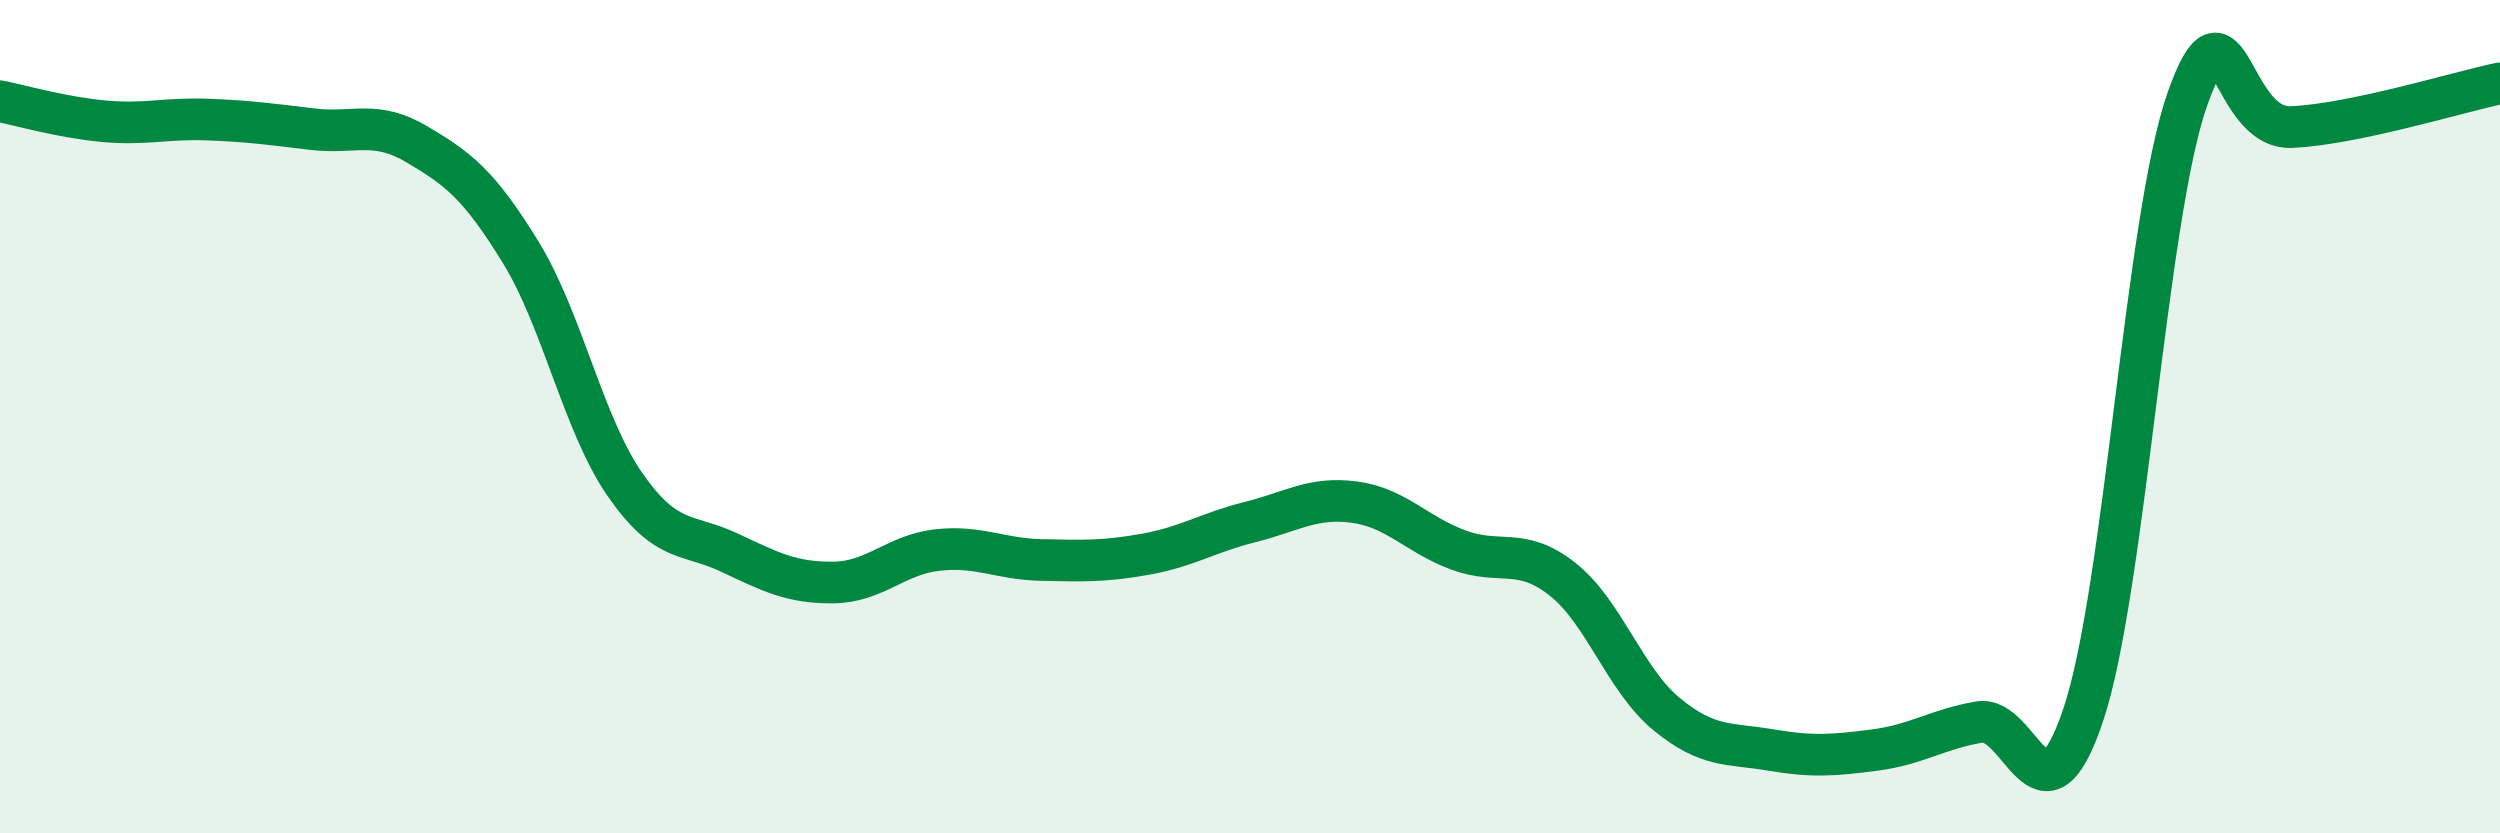 
    <svg width="60" height="20" viewBox="0 0 60 20" xmlns="http://www.w3.org/2000/svg">
      <path
        d="M 0,2.43 C 0.5,2.53 1.5,2.82 2.5,2.91 C 3.5,3 4,2.83 5,2.87 C 6,2.91 6.5,2.98 7.5,3.1 C 8.5,3.22 9,2.87 10,3.46 C 11,4.05 11.5,4.43 12.5,6.06 C 13.5,7.69 14,10.19 15,11.63 C 16,13.07 16.5,12.79 17.5,13.26 C 18.5,13.73 19,13.99 20,13.98 C 21,13.97 21.5,13.31 22.5,13.2 C 23.5,13.09 24,13.42 25,13.44 C 26,13.46 26.5,13.48 27.5,13.3 C 28.5,13.12 29,12.78 30,12.53 C 31,12.28 31.5,11.92 32.5,12.05 C 33.5,12.18 34,12.83 35,13.2 C 36,13.57 36.5,13.11 37.5,13.9 C 38.5,14.69 39,16.32 40,17.14 C 41,17.96 41.5,17.83 42.5,18 C 43.5,18.17 44,18.13 45,18 C 46,17.87 46.5,17.5 47.5,17.33 C 48.5,17.16 49,20.14 50,17.15 C 51,14.16 51.5,5.19 52.5,2.37 C 53.5,-0.45 53.5,3.12 55,3.05 C 56.5,2.98 59,2.21 60,2L60 20L0 20Z"
        fill="#008740"
        opacity="0.1"
        stroke-linecap="round"
        stroke-linejoin="round"
      />
      <path
        d="M 0,2.43 C 0.5,2.53 1.5,2.82 2.5,2.91 C 3.5,3 4,2.83 5,2.87 C 6,2.91 6.5,2.98 7.5,3.1 C 8.5,3.22 9,2.87 10,3.46 C 11,4.05 11.5,4.43 12.5,6.06 C 13.5,7.69 14,10.19 15,11.63 C 16,13.07 16.5,12.79 17.5,13.26 C 18.5,13.73 19,13.99 20,13.98 C 21,13.97 21.5,13.31 22.5,13.2 C 23.5,13.09 24,13.42 25,13.44 C 26,13.46 26.5,13.48 27.5,13.3 C 28.5,13.12 29,12.78 30,12.53 C 31,12.28 31.5,11.92 32.5,12.05 C 33.5,12.18 34,12.83 35,13.2 C 36,13.57 36.5,13.11 37.5,13.9 C 38.5,14.69 39,16.32 40,17.14 C 41,17.96 41.5,17.83 42.5,18 C 43.5,18.17 44,18.13 45,18 C 46,17.87 46.5,17.5 47.5,17.33 C 48.5,17.16 49,20.14 50,17.15 C 51,14.16 51.5,5.19 52.5,2.37 C 53.5,-0.45 53.5,3.12 55,3.05 C 56.5,2.98 59,2.21 60,2"
        stroke="#008740"
        stroke-width="1"
        fill="none"
        stroke-linecap="round"
        stroke-linejoin="round"
      />
    </svg>
  